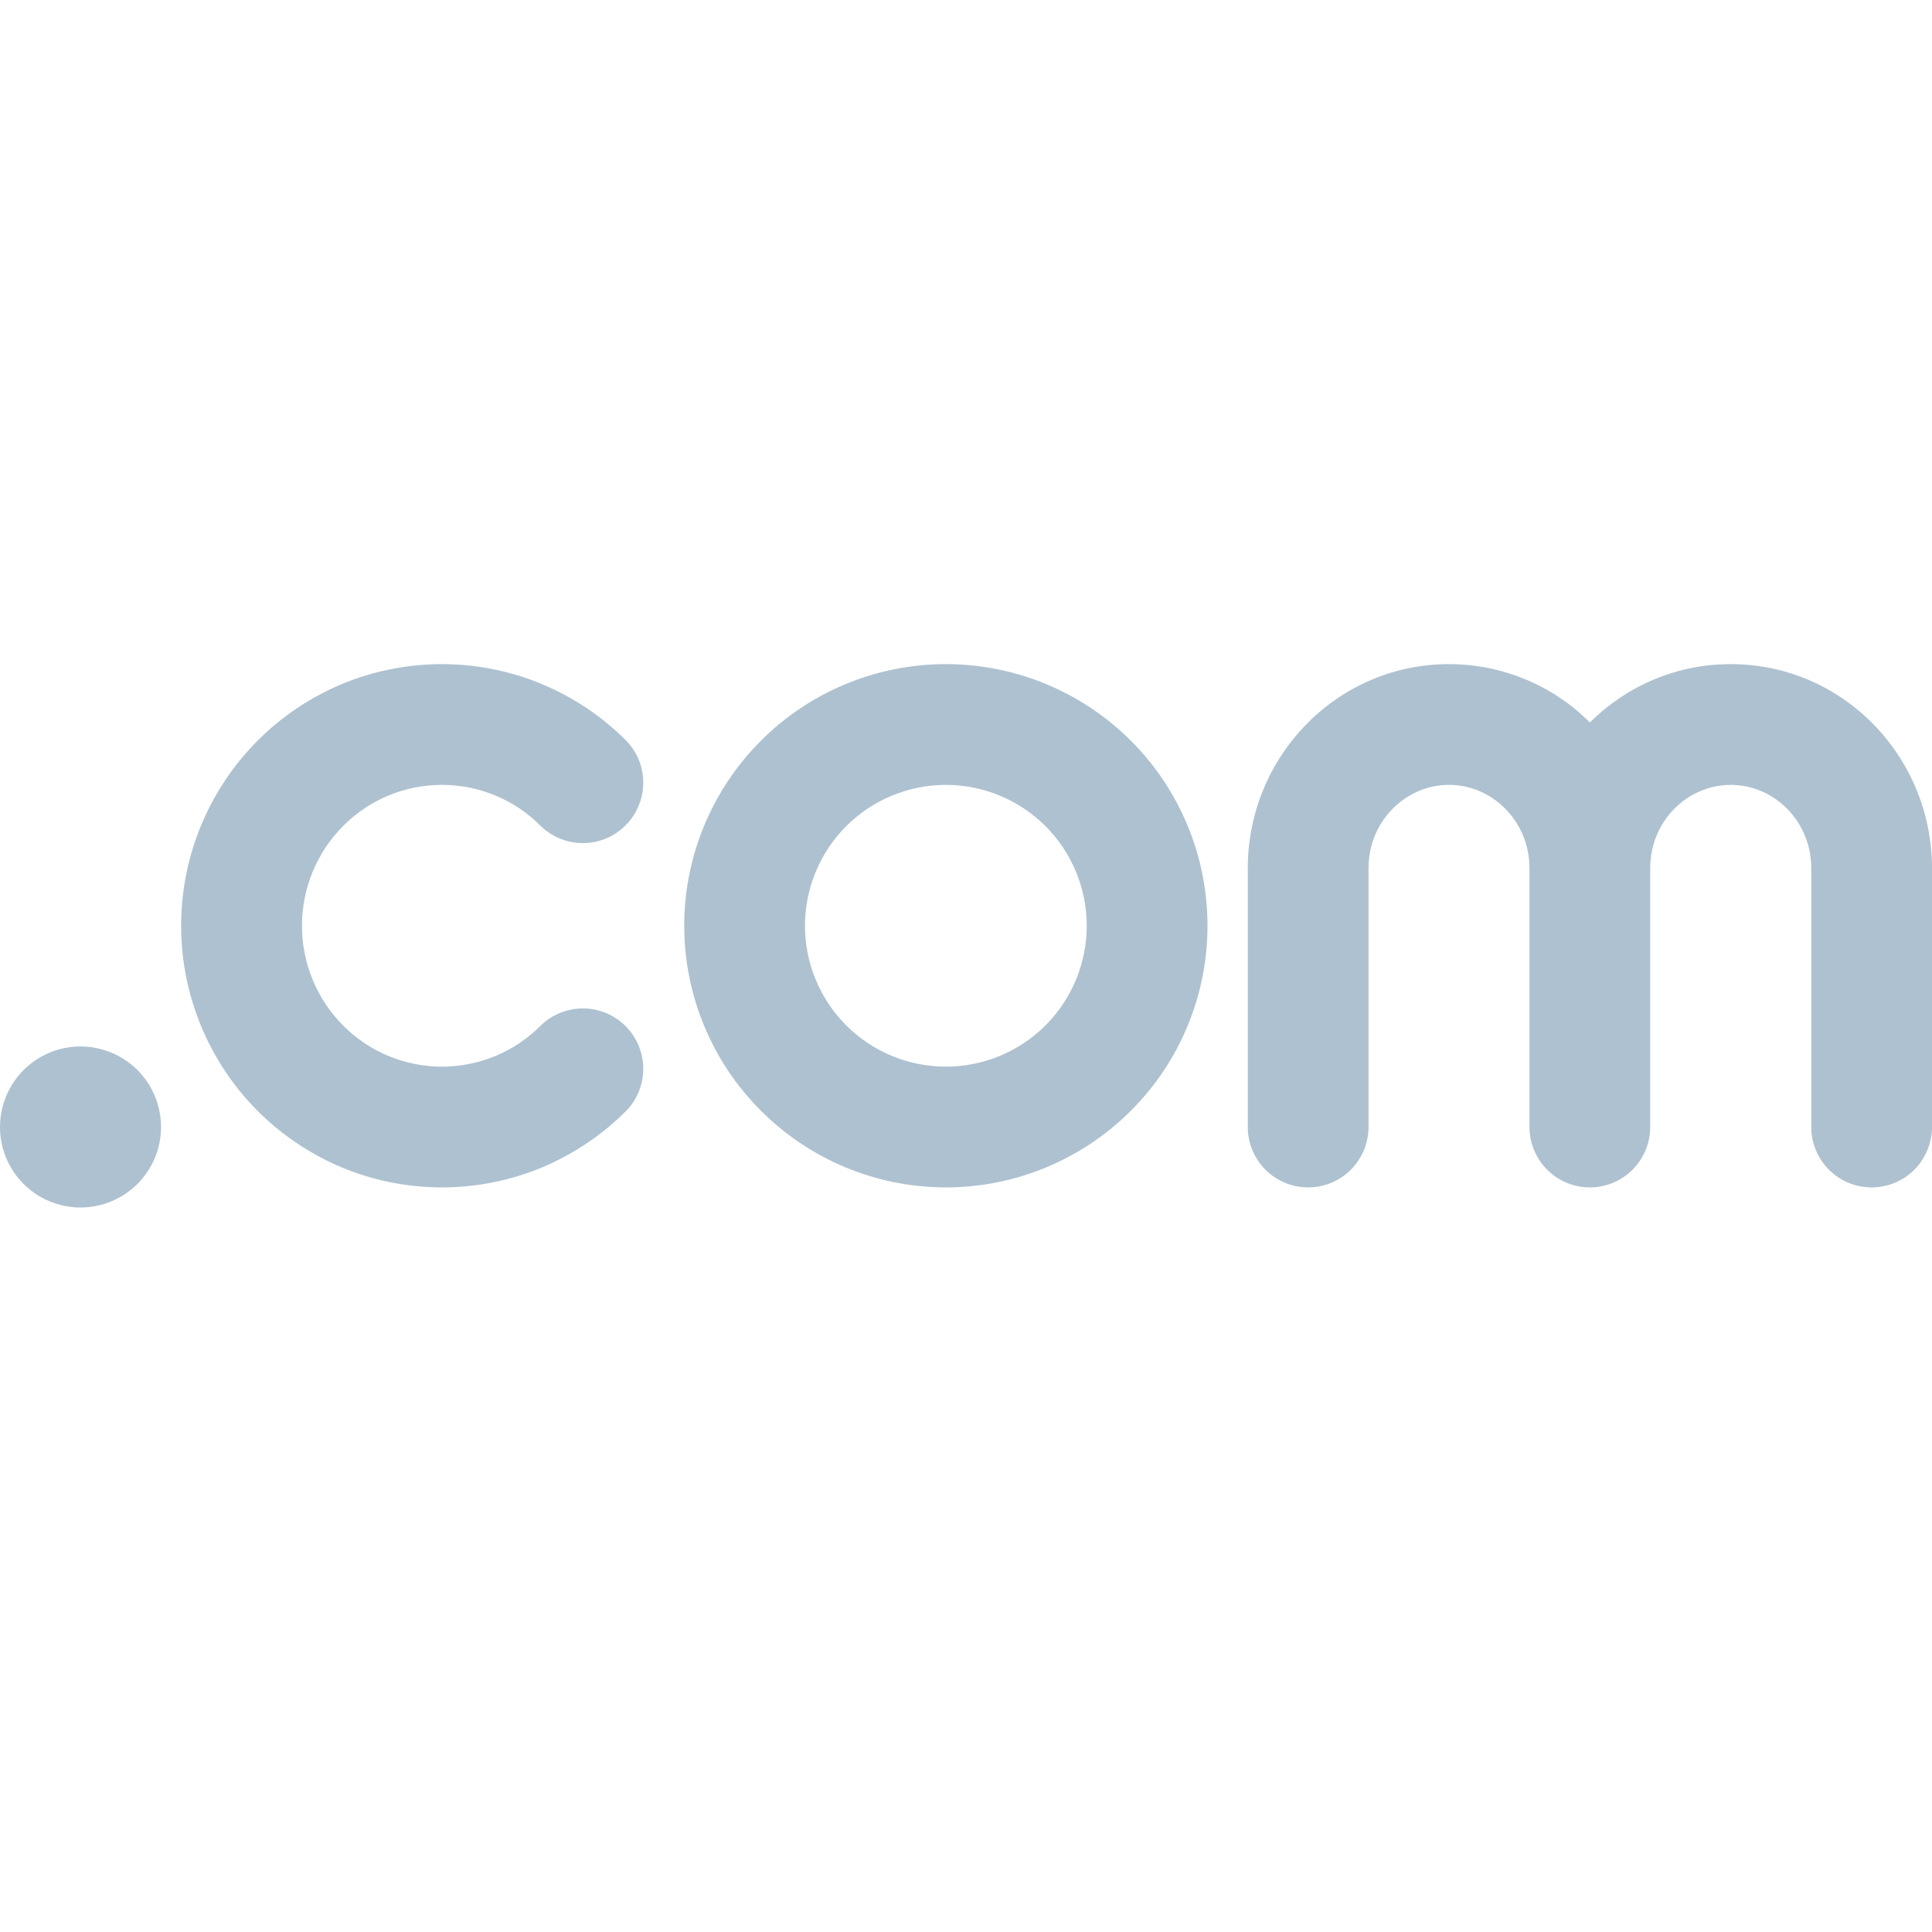 <svg width="20" height="20" viewBox="0 0 20 20" fill="none" xmlns="http://www.w3.org/2000/svg">
<path d="M1.667 11.667C1.667 11.888 1.579 12.1 1.423 12.256C1.266 12.412 1.054 12.5 0.833 12.5C0.612 12.5 0.4 12.412 0.244 12.256C0.088 12.1 0 11.888 0 11.667C0 11.446 0.088 11.234 0.244 11.077C0.4 10.921 0.612 10.833 0.833 10.833C1.054 10.833 1.266 10.921 1.423 11.077C1.579 11.234 1.667 11.446 1.667 11.667ZM5.599 8.552C5.465 8.416 5.306 8.309 5.13 8.236C4.954 8.162 4.765 8.125 4.575 8.125C4.385 8.125 4.196 8.162 4.02 8.236C3.844 8.309 3.685 8.416 3.551 8.552C3.278 8.826 3.126 9.197 3.126 9.583C3.126 9.97 3.278 10.341 3.551 10.615C3.685 10.75 3.844 10.858 4.02 10.931C4.196 11.004 4.385 11.042 4.575 11.042C4.765 11.042 4.954 11.004 5.13 10.931C5.306 10.858 5.465 10.75 5.599 10.615C5.717 10.501 5.875 10.438 6.039 10.439C6.202 10.44 6.359 10.506 6.475 10.621C6.591 10.737 6.657 10.894 6.659 11.058C6.661 11.222 6.598 11.38 6.484 11.498C6.234 11.749 5.936 11.949 5.609 12.086C5.281 12.222 4.93 12.292 4.575 12.292C4.22 12.292 3.868 12.222 3.54 12.086C3.213 11.949 2.915 11.749 2.665 11.498C2.159 10.989 1.875 10.301 1.875 9.583C1.875 8.866 2.159 8.178 2.665 7.669C2.915 7.417 3.213 7.218 3.54 7.081C3.868 6.945 4.22 6.875 4.575 6.875C4.93 6.875 5.281 6.945 5.609 7.081C5.936 7.218 6.234 7.417 6.484 7.669C6.598 7.787 6.661 7.945 6.659 8.109C6.657 8.273 6.591 8.43 6.475 8.545C6.359 8.661 6.202 8.727 6.039 8.728C5.875 8.729 5.717 8.666 5.599 8.552ZM7.083 9.583C7.083 8.865 7.369 8.176 7.877 7.668C8.384 7.16 9.073 6.875 9.792 6.875C10.51 6.875 11.199 7.16 11.707 7.668C12.215 8.176 12.5 8.865 12.5 9.583C12.5 10.302 12.215 10.991 11.707 11.498C11.199 12.006 10.51 12.292 9.792 12.292C9.073 12.292 8.384 12.006 7.877 11.498C7.369 10.991 7.083 10.302 7.083 9.583ZM9.792 8.125C9.405 8.125 9.034 8.279 8.76 8.552C8.487 8.826 8.333 9.197 8.333 9.583C8.333 9.97 8.487 10.341 8.76 10.615C9.034 10.888 9.405 11.042 9.792 11.042C10.178 11.042 10.549 10.888 10.823 10.615C11.096 10.341 11.25 9.97 11.25 9.583C11.25 9.197 11.096 8.826 10.823 8.552C10.549 8.279 10.178 8.125 9.792 8.125ZM15 6.875C13.838 6.875 12.917 7.833 12.917 8.988V11.667C12.917 11.832 12.982 11.991 13.1 12.109C13.217 12.226 13.376 12.292 13.542 12.292C13.707 12.292 13.866 12.226 13.984 12.109C14.101 11.991 14.167 11.832 14.167 11.667V8.988C14.167 8.499 14.552 8.125 15 8.125C15.448 8.125 15.833 8.5 15.833 8.988V11.667C15.833 11.832 15.899 11.991 16.016 12.109C16.134 12.226 16.293 12.292 16.458 12.292C16.624 12.292 16.783 12.226 16.9 12.109C17.017 11.991 17.083 11.832 17.083 11.667V8.988C17.083 8.499 17.468 8.125 17.917 8.125C18.365 8.125 18.75 8.5 18.75 8.988V11.667C18.75 11.832 18.816 11.991 18.933 12.109C19.05 12.226 19.209 12.292 19.375 12.292C19.541 12.292 19.7 12.226 19.817 12.109C19.934 11.991 20 11.832 20 11.667V8.988C20 7.833 19.079 6.875 17.917 6.875C17.345 6.875 16.832 7.107 16.458 7.479C16.267 7.287 16.04 7.135 15.789 7.032C15.539 6.928 15.271 6.875 15 6.875Z" fill="#AEC1D0"/>
</svg>
